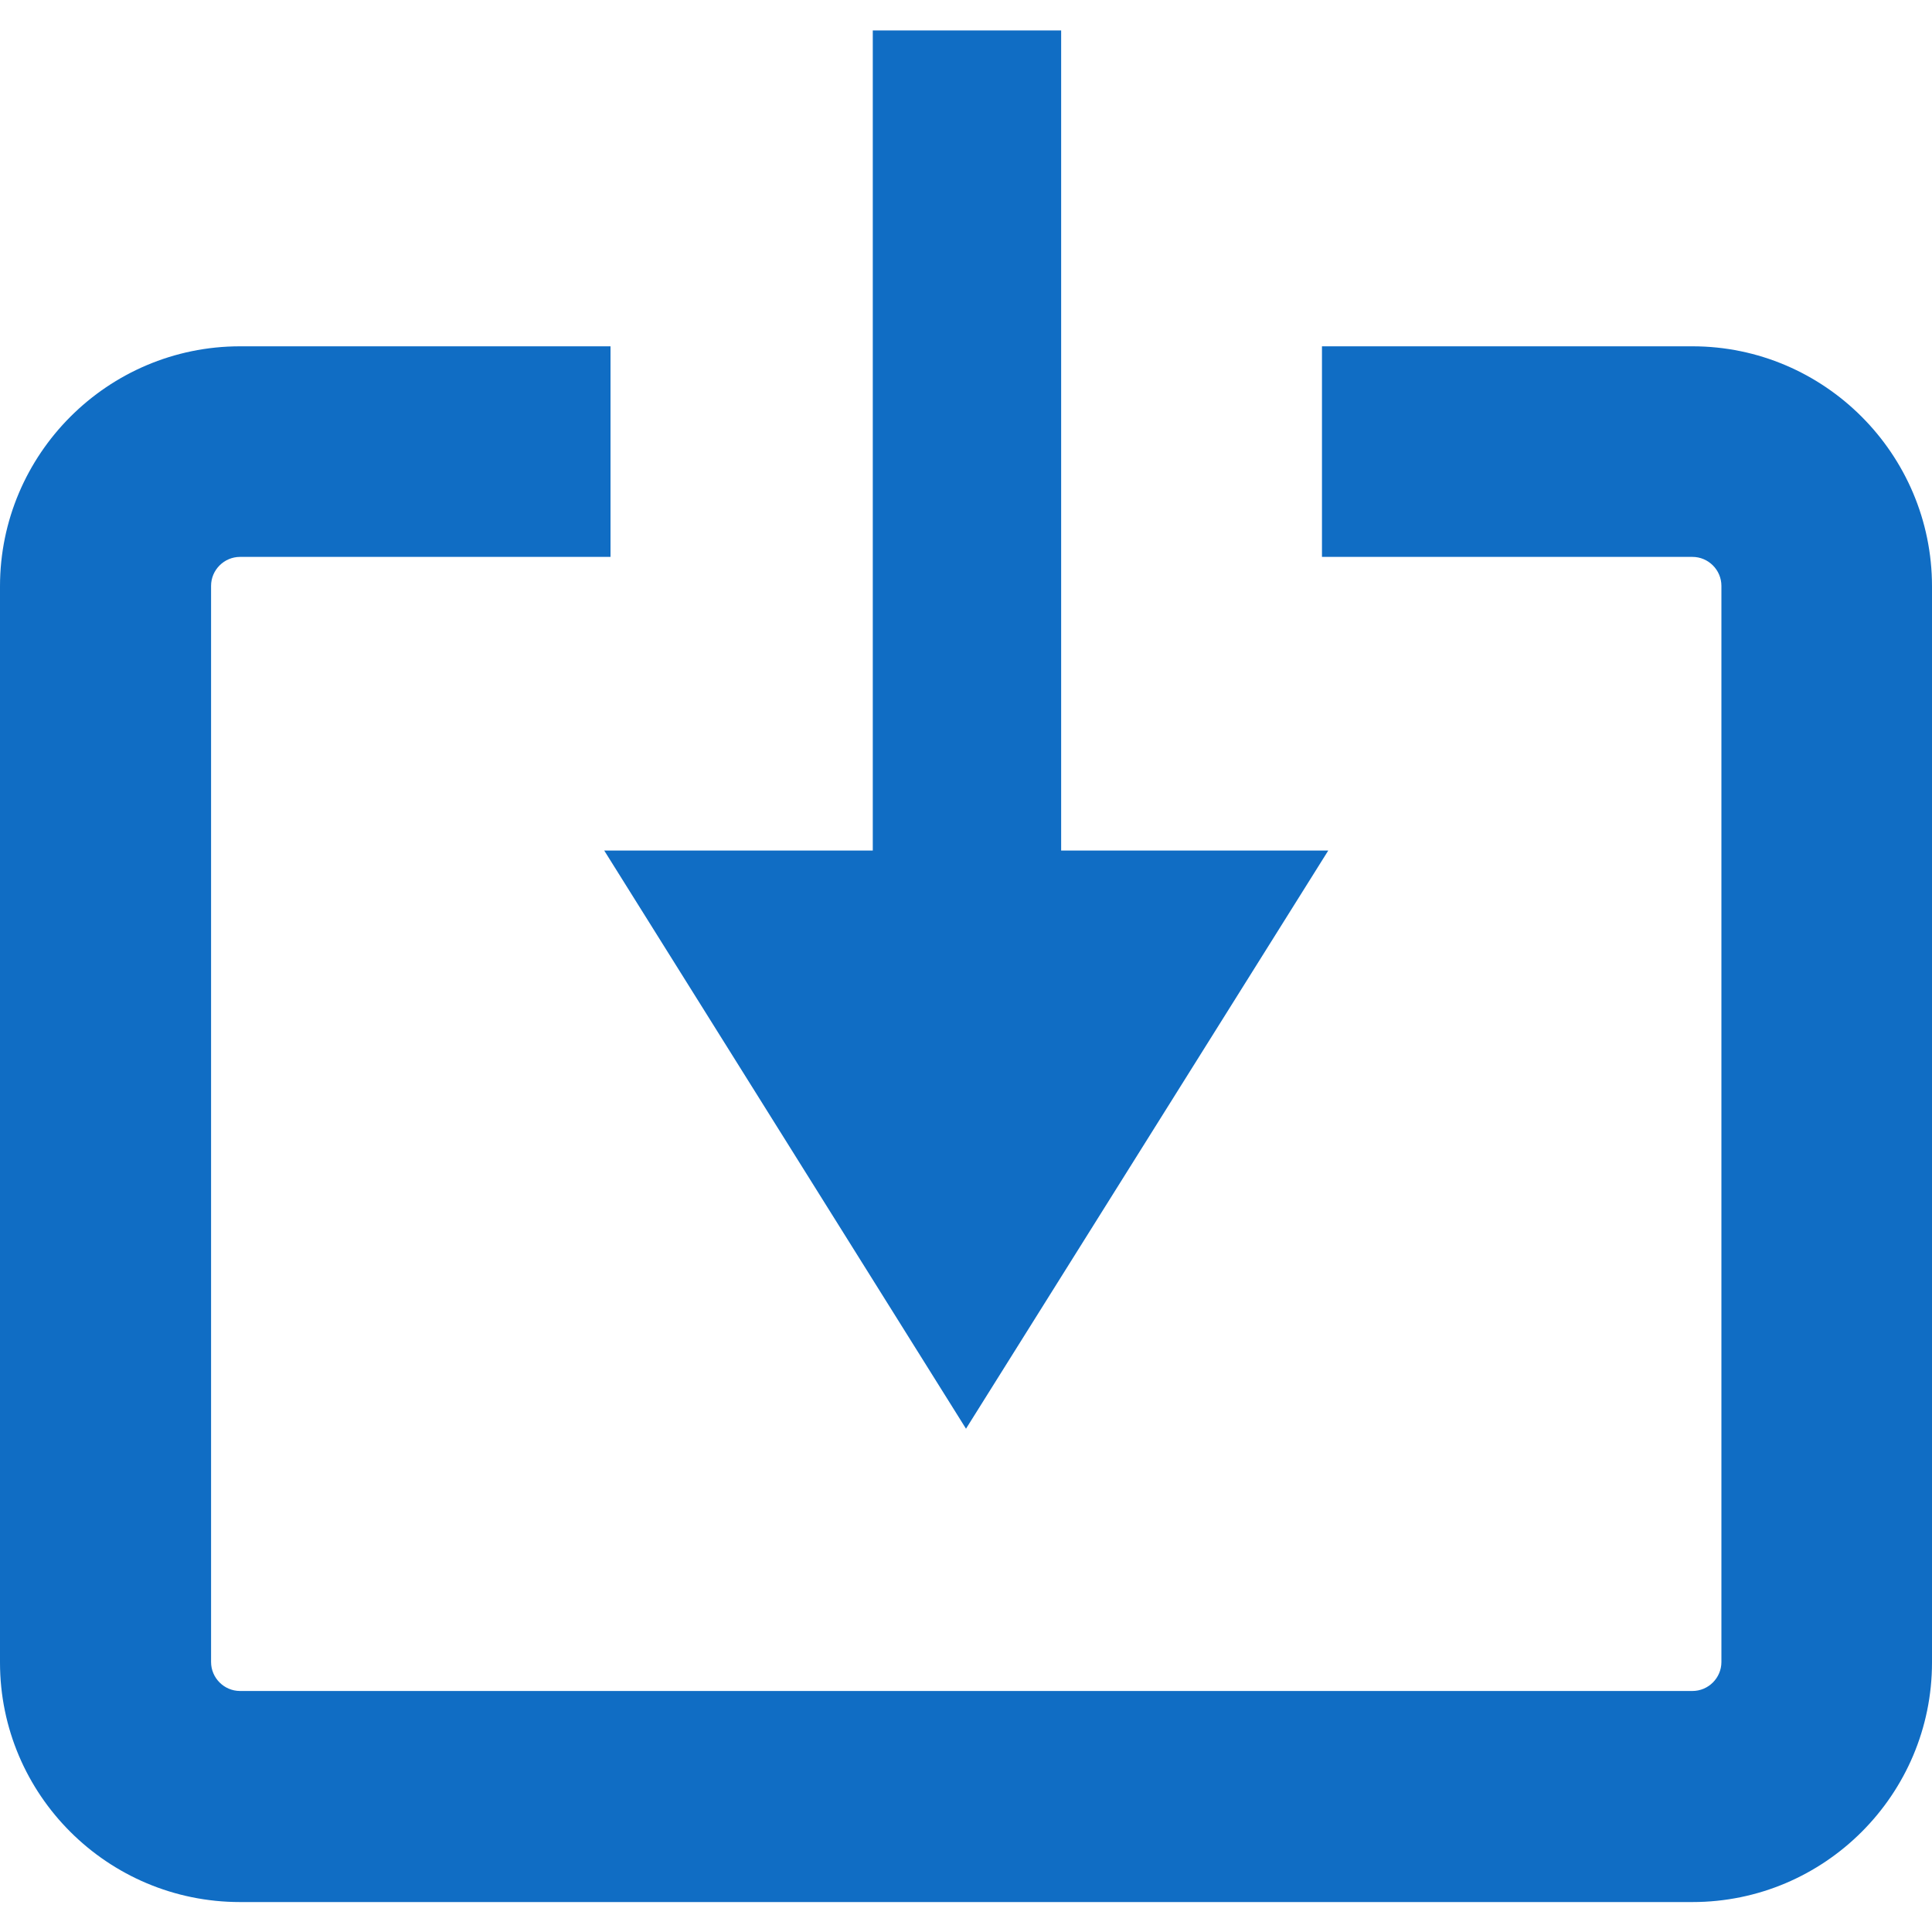 <?xml version="1.0" encoding="utf-8"?>
<!-- Generator: Adobe Illustrator 24.0.2, SVG Export Plug-In . SVG Version: 6.00 Build 0)  -->
<svg version="1.1" id="Layer_1" xmlns="http://www.w3.org/2000/svg" xmlns:xlink="http://www.w3.org/1999/xlink" x="0px" y="0px"
	 viewBox="0 0 400 400" style="enable-background:new 0 0 400 400;" xml:space="preserve">
<style type="text/css">
	.st0{fill:#106dc4;}
</style>
<g>
	<g>
		<path class="st0" d="M350.4,71.7h-76.7v43.6h76.7c3.3,0,6,2.7,6,6v222.8c0,3.3-2.7,6-6,6H49.7c-3.3,0-6-2.7-6-6V121.3
			c0-3.3,2.7-6,6-6h76.7V71.7H49.7C22.3,71.7,0,94,0,121.4v222.8c0,27.4,22.3,49.6,49.7,49.6h300.7c27.4,0,49.6-22.3,49.6-49.6
			V121.4C400,94,377.7,71.7,350.4,71.7z"/>
	</g>
	<polygon class="st0" points="180.7,6.3 180.7,176.1 125.1,176.1 200,295.8 275,176.1 219.7,176.1 219.7,6.3 	"/>
</g>
</svg>
